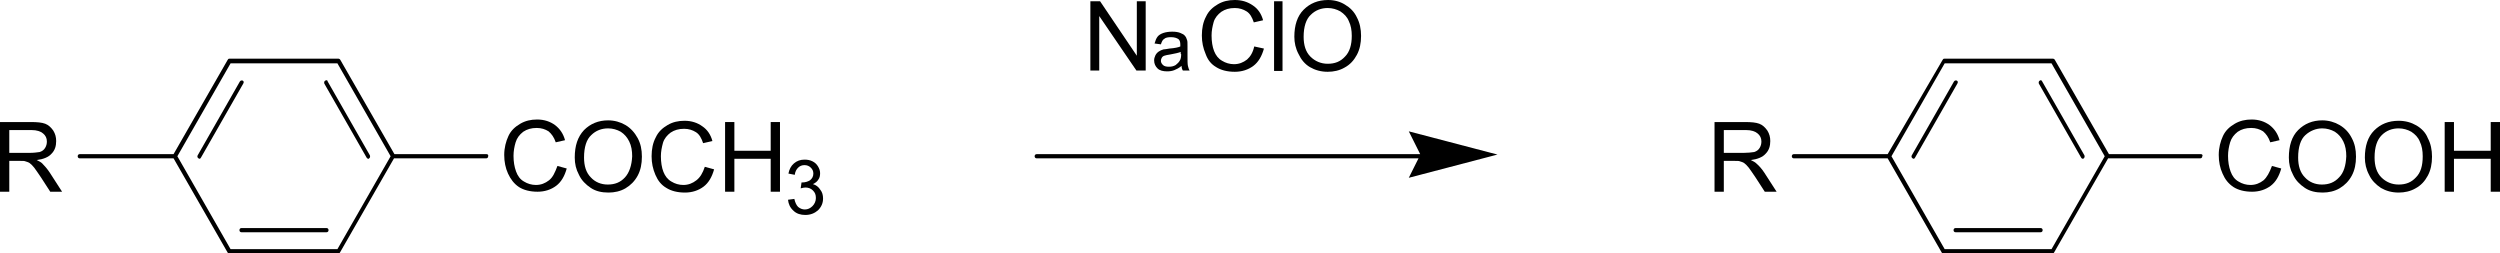 <?xml version="1.0" encoding="utf-8"?>
<!-- Generator: Adobe Illustrator 26.1.0, SVG Export Plug-In . SVG Version: 6.00 Build 0)  -->
<svg version="1.1" id="レイヤー_1" xmlns="http://www.w3.org/2000/svg" xmlns:xlink="http://www.w3.org/1999/xlink" x="0px"
	 y="0px" viewBox="0 0 592 60" style="enable-background:new 0 0 592 60;" xml:space="preserve">
<g>
	<path d="M115.2,36.5H93.4L80.6,14.2c-0.1-0.2-0.3-0.3-0.4-0.3H54.3c-0.2,0-0.3,0.1-0.4,0.3L41.1,36.5c0,0-0.1,0-0.1,0H18.9
		c-0.3,0-0.5,0.2-0.5,0.5c0,0.3,0.2,0.5,0.5,0.5H41c0,0,0.1,0,0.1,0l12.8,22.3c0.1,0.2,0.3,0.3,0.4,0.3h25.8c0.2,0,0.3-0.1,0.4-0.3
		l12.8-22.3h21.8c0.3,0,0.5-0.2,0.5-0.5C115.7,36.7,115.5,36.5,115.2,36.5z M79.9,59H54.6L42,37l12.6-22h25.3l12.6,22L79.9,59z"/>
	<path d="M10,38.7c-0.3-0.3-0.7-0.5-1.3-0.8c1.6-0.2,2.8-0.7,3.5-1.5c0.8-0.8,1.1-1.8,1.1-3c0-0.9-0.2-1.7-0.7-2.5
		c-0.5-0.7-1.1-1.3-1.9-1.6c-0.8-0.3-1.9-0.4-3.4-0.4H0v16.5h2.2v-7.3h2.6c0.6,0,1,0,1.2,0.1c0.3,0.1,0.7,0.2,1,0.4s0.7,0.6,1.1,1.1
		c0.4,0.5,0.9,1.3,1.6,2.3l2.2,3.4h2.8l-2.9-4.5C11.2,40,10.6,39.3,10,38.7z M6.9,36.2H2.2v-5.4h5.3c1.2,0,2.1,0.3,2.7,0.8
		c0.6,0.5,0.9,1.1,0.9,1.9c0,0.5-0.1,1-0.4,1.5c-0.3,0.5-0.7,0.8-1.3,1C8.7,36.1,8,36.2,6.9,36.2z"/>
	<path d="M130,42.7c-0.9,0.7-1.9,1.1-3.1,1.1c-1,0-2-0.3-2.8-0.8c-0.9-0.5-1.5-1.3-1.9-2.4c-0.4-1.1-0.6-2.3-0.6-3.7
		c0-1.1,0.2-2.2,0.5-3.2c0.3-1,0.9-1.8,1.8-2.5c0.9-0.6,1.9-0.9,3.2-0.9c1.1,0,2,0.3,2.8,0.8c0.7,0.6,1.3,1.4,1.7,2.6l2.2-0.5
		c-0.4-1.5-1.2-2.7-2.4-3.6c-1.1-0.8-2.5-1.3-4.2-1.3c-1.5,0-2.8,0.3-4,1c-1.2,0.7-2.2,1.6-2.8,2.9s-1,2.8-1,4.5
		c0,1.6,0.3,3.1,0.9,4.4s1.4,2.4,2.6,3.2c1.1,0.7,2.6,1.1,4.4,1.1c1.7,0,3.2-0.5,4.4-1.4c1.2-0.9,2-2.3,2.5-4.1l-2.2-0.6
		C131.4,40.9,130.9,42,130,42.7z"/>
	<path d="M148.1,29.6c-1.2-0.7-2.6-1.1-4.1-1.1c-2.3,0-4.2,0.8-5.7,2.3c-1.5,1.6-2.2,3.7-2.2,6.5c0,1.5,0.3,2.8,1,4.1
		c0.6,1.3,1.6,2.3,2.8,3.1c1.2,0.8,2.6,1.1,4.2,1.1c1.4,0,2.8-0.3,4-1c1.2-0.7,2.2-1.7,2.9-3c0.7-1.3,1-2.8,1-4.5
		c0-1.7-0.3-3.1-1-4.4S149.3,30.3,148.1,29.6z M148,42c-1.1,1.2-2.4,1.7-4.1,1.7c-1.6,0-3-0.6-4-1.7c-1.1-1.1-1.6-2.7-1.6-4.7
		c0-2.5,0.6-4.3,1.7-5.3c1.1-1.1,2.5-1.6,4-1.6c1.1,0,2.1,0.3,3,0.8c0.9,0.6,1.5,1.3,2,2.3c0.5,1,0.7,2.2,0.7,3.5
		C149.6,39.2,149,40.9,148,42z"/>
	<path d="M192.5,43.6c0.6-0.3,1-0.6,1.3-1.1c0.3-0.4,0.4-0.9,0.4-1.5c0-0.6-0.2-1.1-0.5-1.6c-0.3-0.5-0.7-0.9-1.3-1.2
		c-0.6-0.3-1.2-0.4-1.9-0.4c-1,0-1.8,0.3-2.5,0.9c-0.7,0.6-1.1,1.4-1.3,2.4l1.5,0.3c0.1-0.8,0.4-1.3,0.8-1.7
		c0.4-0.4,0.9-0.6,1.5-0.6c0.6,0,1.1,0.2,1.5,0.6c0.4,0.4,0.6,0.8,0.6,1.4c0,0.7-0.3,1.2-0.8,1.6c-0.5,0.3-1.1,0.5-1.8,0.5
		c-0.1,0-0.1,0-0.2,0l-0.2,1.4c0.4-0.1,0.8-0.2,1.1-0.2c0.7,0,1.3,0.2,1.8,0.7s0.7,1,0.7,1.8c0,0.7-0.3,1.4-0.8,1.9
		c-0.5,0.5-1.1,0.8-1.8,0.8c-0.6,0-1.1-0.2-1.6-0.6c-0.4-0.4-0.7-1-0.9-1.9l-1.5,0.2c0.1,1,0.5,1.9,1.3,2.6c0.7,0.7,1.7,1,2.8,1
		c1.2,0,2.2-0.4,3-1.1c0.8-0.8,1.2-1.7,1.2-2.8c0-0.8-0.2-1.5-0.6-2C193.8,44.2,193.2,43.8,192.5,43.6z"/>
	<path d="M164.9,42.7c-0.9,0.7-1.9,1.1-3.1,1.1c-1,0-2-0.3-2.8-0.8c-0.9-0.5-1.5-1.3-1.9-2.3c-0.4-1-0.6-2.3-0.6-3.7
		c0-1.1,0.2-2.1,0.5-3.2c0.3-1,1-1.8,1.8-2.4c0.9-0.6,1.9-0.9,3.2-0.9c1.1,0,2,0.3,2.8,0.8s1.3,1.4,1.7,2.6l2.2-0.5
		c-0.4-1.5-1.2-2.7-2.4-3.5c-1.1-0.8-2.5-1.3-4.2-1.3c-1.5,0-2.8,0.3-4,1c-1.2,0.7-2.2,1.6-2.8,2.9c-0.7,1.3-1,2.8-1,4.5
		c0,1.6,0.3,3,0.9,4.4c0.6,1.4,1.4,2.4,2.6,3.1c1.1,0.7,2.6,1.1,4.4,1.1c1.7,0,3.2-0.5,4.4-1.4c1.2-0.9,2-2.3,2.5-4.1l-2.2-0.6
		C166.4,41,165.8,42,164.9,42.7z"/>
	<polygon points="182.5,35.7 173.9,35.7 173.9,28.9 171.7,28.9 171.7,45.4 173.9,45.4 173.9,37.6 182.5,37.6 182.5,45.4 184.7,45.4 
		184.7,28.9 182.5,28.9 	"/>
	<path d="M77.3,54H57.2c-0.3,0-0.5,0.2-0.5,0.5c0,0.3,0.2,0.5,0.5,0.5h20.1c0.3,0,0.5-0.2,0.5-0.5C77.8,54.2,77.6,54,77.3,54z"/>
	<path d="M77,19.1c-0.2,0.1-0.3,0.4-0.2,0.7l10,17.5c0.1,0.2,0.3,0.3,0.4,0.3c0.1,0,0.2,0,0.2-0.1c0.2-0.1,0.3-0.4,0.2-0.7l-10-17.5
		C77.6,19,77.3,18.9,77,19.1z"/>
	<path d="M57.5,19.1c-0.2-0.1-0.5-0.1-0.7,0.2l-10,17.5c-0.1,0.2-0.1,0.5,0.2,0.7c0.1,0,0.2,0.1,0.2,0.1c0.2,0,0.3-0.1,0.4-0.3
		l10-17.5C57.8,19.5,57.7,19.2,57.5,19.1z"/>
	<path d="M521.2,36.5h-21.8l-12.8-22.3c-0.1-0.2-0.3-0.3-0.4-0.3h-25.8c-0.2,0-0.3,0.1-0.4,0.3L447,36.5c0,0-0.1,0-0.1,0h-22.1
		c-0.3,0-0.5,0.2-0.5,0.5c0,0.3,0.2,0.5,0.5,0.5h22.1c0,0,0.1,0,0.1,0l12.8,22.3c0.1,0.2,0.3,0.3,0.4,0.3h25.8
		c0.2,0,0.3-0.1,0.4-0.3l12.8-22.3h21.8c0.3,0,0.5-0.2,0.5-0.5C521.7,36.7,521.4,36.5,521.2,36.5z M485.8,59h-25.3l-12.6-22l12.6-22
		h25.3l12.6,22L485.8,59z"/>
	<path d="M415.9,38.7c-0.3-0.3-0.7-0.5-1.3-0.8c1.6-0.2,2.8-0.7,3.5-1.5c0.8-0.8,1.1-1.8,1.1-3c0-0.9-0.2-1.7-0.7-2.5
		c-0.5-0.7-1.1-1.3-1.9-1.6c-0.8-0.3-1.9-0.4-3.4-0.4H406v16.5h2.2v-7.3h2.6c0.6,0,1,0,1.2,0.1c0.3,0.1,0.7,0.2,1,0.4
		c0.3,0.2,0.7,0.6,1.1,1.1c0.4,0.5,0.9,1.3,1.6,2.3l2.2,3.4h2.8l-2.9-4.5C417.2,40,416.6,39.3,415.9,38.7z M412.9,36.2h-4.7v-5.4
		h5.3c1.2,0,2.1,0.3,2.7,0.8c0.6,0.5,0.9,1.1,0.9,1.9c0,0.5-0.1,1-0.4,1.5c-0.3,0.5-0.7,0.8-1.3,1C414.7,36.1,413.9,36.2,412.9,36.2
		z"/>
	<path d="M536,42.7c-0.9,0.7-1.9,1.1-3.1,1.1c-1,0-2-0.3-2.8-0.8c-0.9-0.5-1.5-1.3-1.9-2.4c-0.4-1.1-0.6-2.3-0.6-3.7
		c0-1.1,0.2-2.2,0.5-3.2c0.3-1,0.9-1.8,1.8-2.5c0.9-0.6,1.9-0.9,3.2-0.9c1.1,0,2,0.3,2.8,0.8c0.7,0.6,1.3,1.4,1.7,2.6l2.2-0.5
		c-0.4-1.5-1.2-2.7-2.4-3.6c-1.1-0.8-2.5-1.3-4.2-1.3c-1.5,0-2.8,0.3-4,1c-1.2,0.7-2.2,1.6-2.8,2.9s-1,2.8-1,4.5
		c0,1.6,0.3,3.1,0.9,4.4c0.6,1.4,1.4,2.4,2.6,3.2c1.1,0.7,2.6,1.1,4.4,1.1c1.7,0,3.2-0.5,4.4-1.4c1.2-0.9,2-2.3,2.5-4.1l-2.2-0.6
		C537.4,40.9,536.8,42,536,42.7z"/>
	<path d="M554,29.6c-1.2-0.7-2.6-1.1-4.1-1.1c-2.3,0-4.2,0.8-5.7,2.3s-2.2,3.7-2.2,6.5c0,1.5,0.3,2.8,1,4.1c0.6,1.3,1.6,2.3,2.8,3.1
		c1.2,0.8,2.6,1.1,4.2,1.1c1.4,0,2.8-0.3,4-1c1.2-0.7,2.2-1.7,2.9-3c0.7-1.3,1-2.8,1-4.5c0-1.7-0.3-3.1-1-4.4
		C556.2,31.3,555.2,30.3,554,29.6z M553.9,42c-1.1,1.2-2.4,1.7-4.1,1.7c-1.6,0-3-0.6-4-1.7c-1.1-1.1-1.6-2.7-1.6-4.7
		c0-2.5,0.6-4.3,1.7-5.3s2.5-1.6,4-1.6c1.1,0,2.1,0.3,3,0.8c0.9,0.6,1.5,1.3,2,2.3c0.5,1,0.7,2.2,0.7,3.5
		C555.5,39.2,555,40.9,553.9,42z"/>
	<path d="M572.2,29.7c-1.2-0.7-2.6-1.1-4.2-1.1c-2.4,0-4.3,0.8-5.8,2.3c-1.5,1.5-2.2,3.7-2.2,6.4c0,1.4,0.3,2.8,1,4.1
		c0.6,1.3,1.6,2.3,2.8,3.1c1.2,0.7,2.6,1.1,4.2,1.1c1.4,0,2.8-0.3,4-1c1.3-0.7,2.2-1.7,2.9-3c0.7-1.3,1-2.8,1-4.5
		c0-1.6-0.3-3.1-1-4.4C574.4,31.4,573.4,30.4,572.2,29.7z M572.1,42c-1.1,1.2-2.4,1.7-4.1,1.7c-1.6,0-3-0.6-4.1-1.7
		c-1.1-1.1-1.6-2.7-1.6-4.7c0-2.5,0.6-4.2,1.7-5.3c1.1-1.1,2.5-1.6,4-1.6c1.1,0,2.1,0.3,3,0.8c0.9,0.6,1.6,1.3,2,2.3
		c0.5,1,0.7,2.2,0.7,3.5C573.7,39.3,573.2,40.9,572.1,42z"/>
	<polygon points="589.8,28.9 589.8,35.7 581.1,35.7 581.1,28.9 578.9,28.9 578.9,45.4 581.1,45.4 581.1,37.6 589.8,37.6 589.8,45.4 
		592,45.4 592,28.9 	"/>
	<path d="M483.2,54h-20.1c-0.3,0-0.5,0.2-0.5,0.5c0,0.3,0.2,0.5,0.5,0.5h20.1c0.3,0,0.5-0.2,0.5-0.5C483.7,54.2,483.5,54,483.2,54z"
		/>
	<path d="M483,19.1c-0.2,0.1-0.3,0.4-0.2,0.7l10,17.5c0.1,0.2,0.3,0.3,0.4,0.3c0.1,0,0.2,0,0.2-0.1c0.2-0.1,0.3-0.4,0.2-0.7
		l-10-17.5C483.5,19,483.2,18.9,483,19.1z"/>
	<path d="M463.4,19.1c-0.2-0.1-0.5-0.1-0.7,0.2l-10,17.5c-0.1,0.2-0.1,0.5,0.2,0.7c0.1,0,0.2,0.1,0.2,0.1c0.2,0,0.3-0.1,0.4-0.3
		l10-17.5C463.7,19.5,463.6,19.2,463.4,19.1z"/>
	<path d="M336.3,36.5h-90.8c-0.3,0-0.5,0.2-0.5,0.5c0,0.3,0.2,0.5,0.5,0.5h90.4l-2.3,4.6l21-5.5l-21-5.5L336.3,36.5z"/>
	<path d="M276.9,11.5c-0.6,0.1-1.1,0.2-1.4,0.2c-0.4,0.1-0.8,0.3-1.1,0.5c-0.3,0.2-0.6,0.5-0.8,0.9c-0.2,0.4-0.3,0.8-0.3,1.2
		c0,0.8,0.3,1.4,0.8,1.9c0.5,0.5,1.3,0.7,2.3,0.7c0.6,0,1.2-0.1,1.7-0.3c0.5-0.2,1.1-0.5,1.7-1c0,0.4,0.1,0.8,0.3,1.1h1.6
		c-0.2-0.3-0.3-0.7-0.4-1.1c-0.1-0.4-0.1-1.3-0.1-2.7v-2c0-0.7,0-1.2-0.1-1.4c-0.1-0.4-0.3-0.8-0.5-1c-0.2-0.3-0.6-0.5-1.1-0.7
		c-0.5-0.2-1.1-0.3-1.9-0.3c-0.8,0-1.5,0.1-2.1,0.3c-0.6,0.2-1.1,0.5-1.4,0.9c-0.3,0.4-0.5,0.9-0.7,1.6l1.5,0.2
		c0.2-0.6,0.4-1.1,0.8-1.3c0.3-0.3,0.9-0.4,1.6-0.4c0.8,0,1.4,0.2,1.8,0.5c0.3,0.3,0.4,0.7,0.4,1.3c0,0.1,0,0.2,0,0.4
		C279.1,11.2,278.2,11.4,276.9,11.5z M279.7,12.8c0,0.7-0.1,1.2-0.3,1.5c-0.2,0.4-0.6,0.8-1,1.1c-0.5,0.3-1,0.4-1.6,0.4
		c-0.6,0-1.1-0.1-1.4-0.4c-0.3-0.3-0.5-0.6-0.5-1c0-0.3,0.1-0.5,0.2-0.7c0.1-0.2,0.3-0.4,0.6-0.5c0.3-0.1,0.7-0.2,1.4-0.3
		c1.1-0.2,2-0.4,2.5-0.6V12.8z"/>
	<path d="M288,15.9c1.1,0.7,2.6,1.1,4.4,1.1c1.7,0,3.2-0.5,4.4-1.4c1.2-0.9,2-2.3,2.5-4.1L297,11c-0.3,1.4-0.9,2.4-1.7,3.1
		c-0.9,0.7-1.9,1.1-3.1,1.1c-1,0-2-0.3-2.8-0.8c-0.9-0.5-1.5-1.3-1.9-2.3c-0.4-1-0.6-2.3-0.6-3.7c0-1.1,0.2-2.1,0.5-3.2
		c0.3-1,1-1.8,1.8-2.4c0.9-0.6,1.9-0.9,3.2-0.9c1.1,0,2,0.3,2.8,0.8s1.3,1.4,1.7,2.6l2.2-0.5c-0.4-1.5-1.2-2.7-2.4-3.5
		C295.4,0.4,294,0,292.4,0c-1.5,0-2.8,0.3-4,1c-1.2,0.7-2.2,1.6-2.8,2.9c-0.7,1.3-1,2.8-1,4.5c0,1.6,0.3,3,0.9,4.4
		C286,14.2,286.8,15.2,288,15.9z"/>
	<rect x="301.7" y="0.3" width="2" height="16.5"/>
	<path d="M310.2,15.9c1.2,0.7,2.6,1.1,4.2,1.1c1.4,0,2.8-0.3,4-1c1.3-0.7,2.2-1.7,2.9-3c0.7-1.3,1-2.8,1-4.5c0-1.6-0.3-3.1-1-4.4
		c-0.6-1.3-1.6-2.3-2.8-3C317.4,0.4,316,0,314.5,0c-2.4,0-4.3,0.8-5.8,2.3c-1.5,1.5-2.2,3.7-2.2,6.4c0,1.4,0.3,2.8,1,4.1
		C308.1,14.1,309,15.2,310.2,15.9z M310.4,3.5c1.1-1.1,2.5-1.6,4-1.6c1.1,0,2.1,0.3,3,0.8c0.9,0.6,1.6,1.3,2,2.3
		c0.5,1,0.7,2.2,0.7,3.5c0,2.1-0.5,3.8-1.6,4.9c-1.1,1.2-2.4,1.7-4.1,1.7c-1.6,0-3-0.6-4.1-1.7c-1.1-1.1-1.6-2.7-1.6-4.7
		C308.7,6.3,309.3,4.5,310.4,3.5z"/>
	<polygon points="260.3,3.8 269.1,16.7 271.3,16.7 271.3,0.3 269.2,0.3 269.2,13.2 260.5,0.3 258.2,0.3 258.2,16.7 260.3,16.7 	"/>
</g>
</svg>
